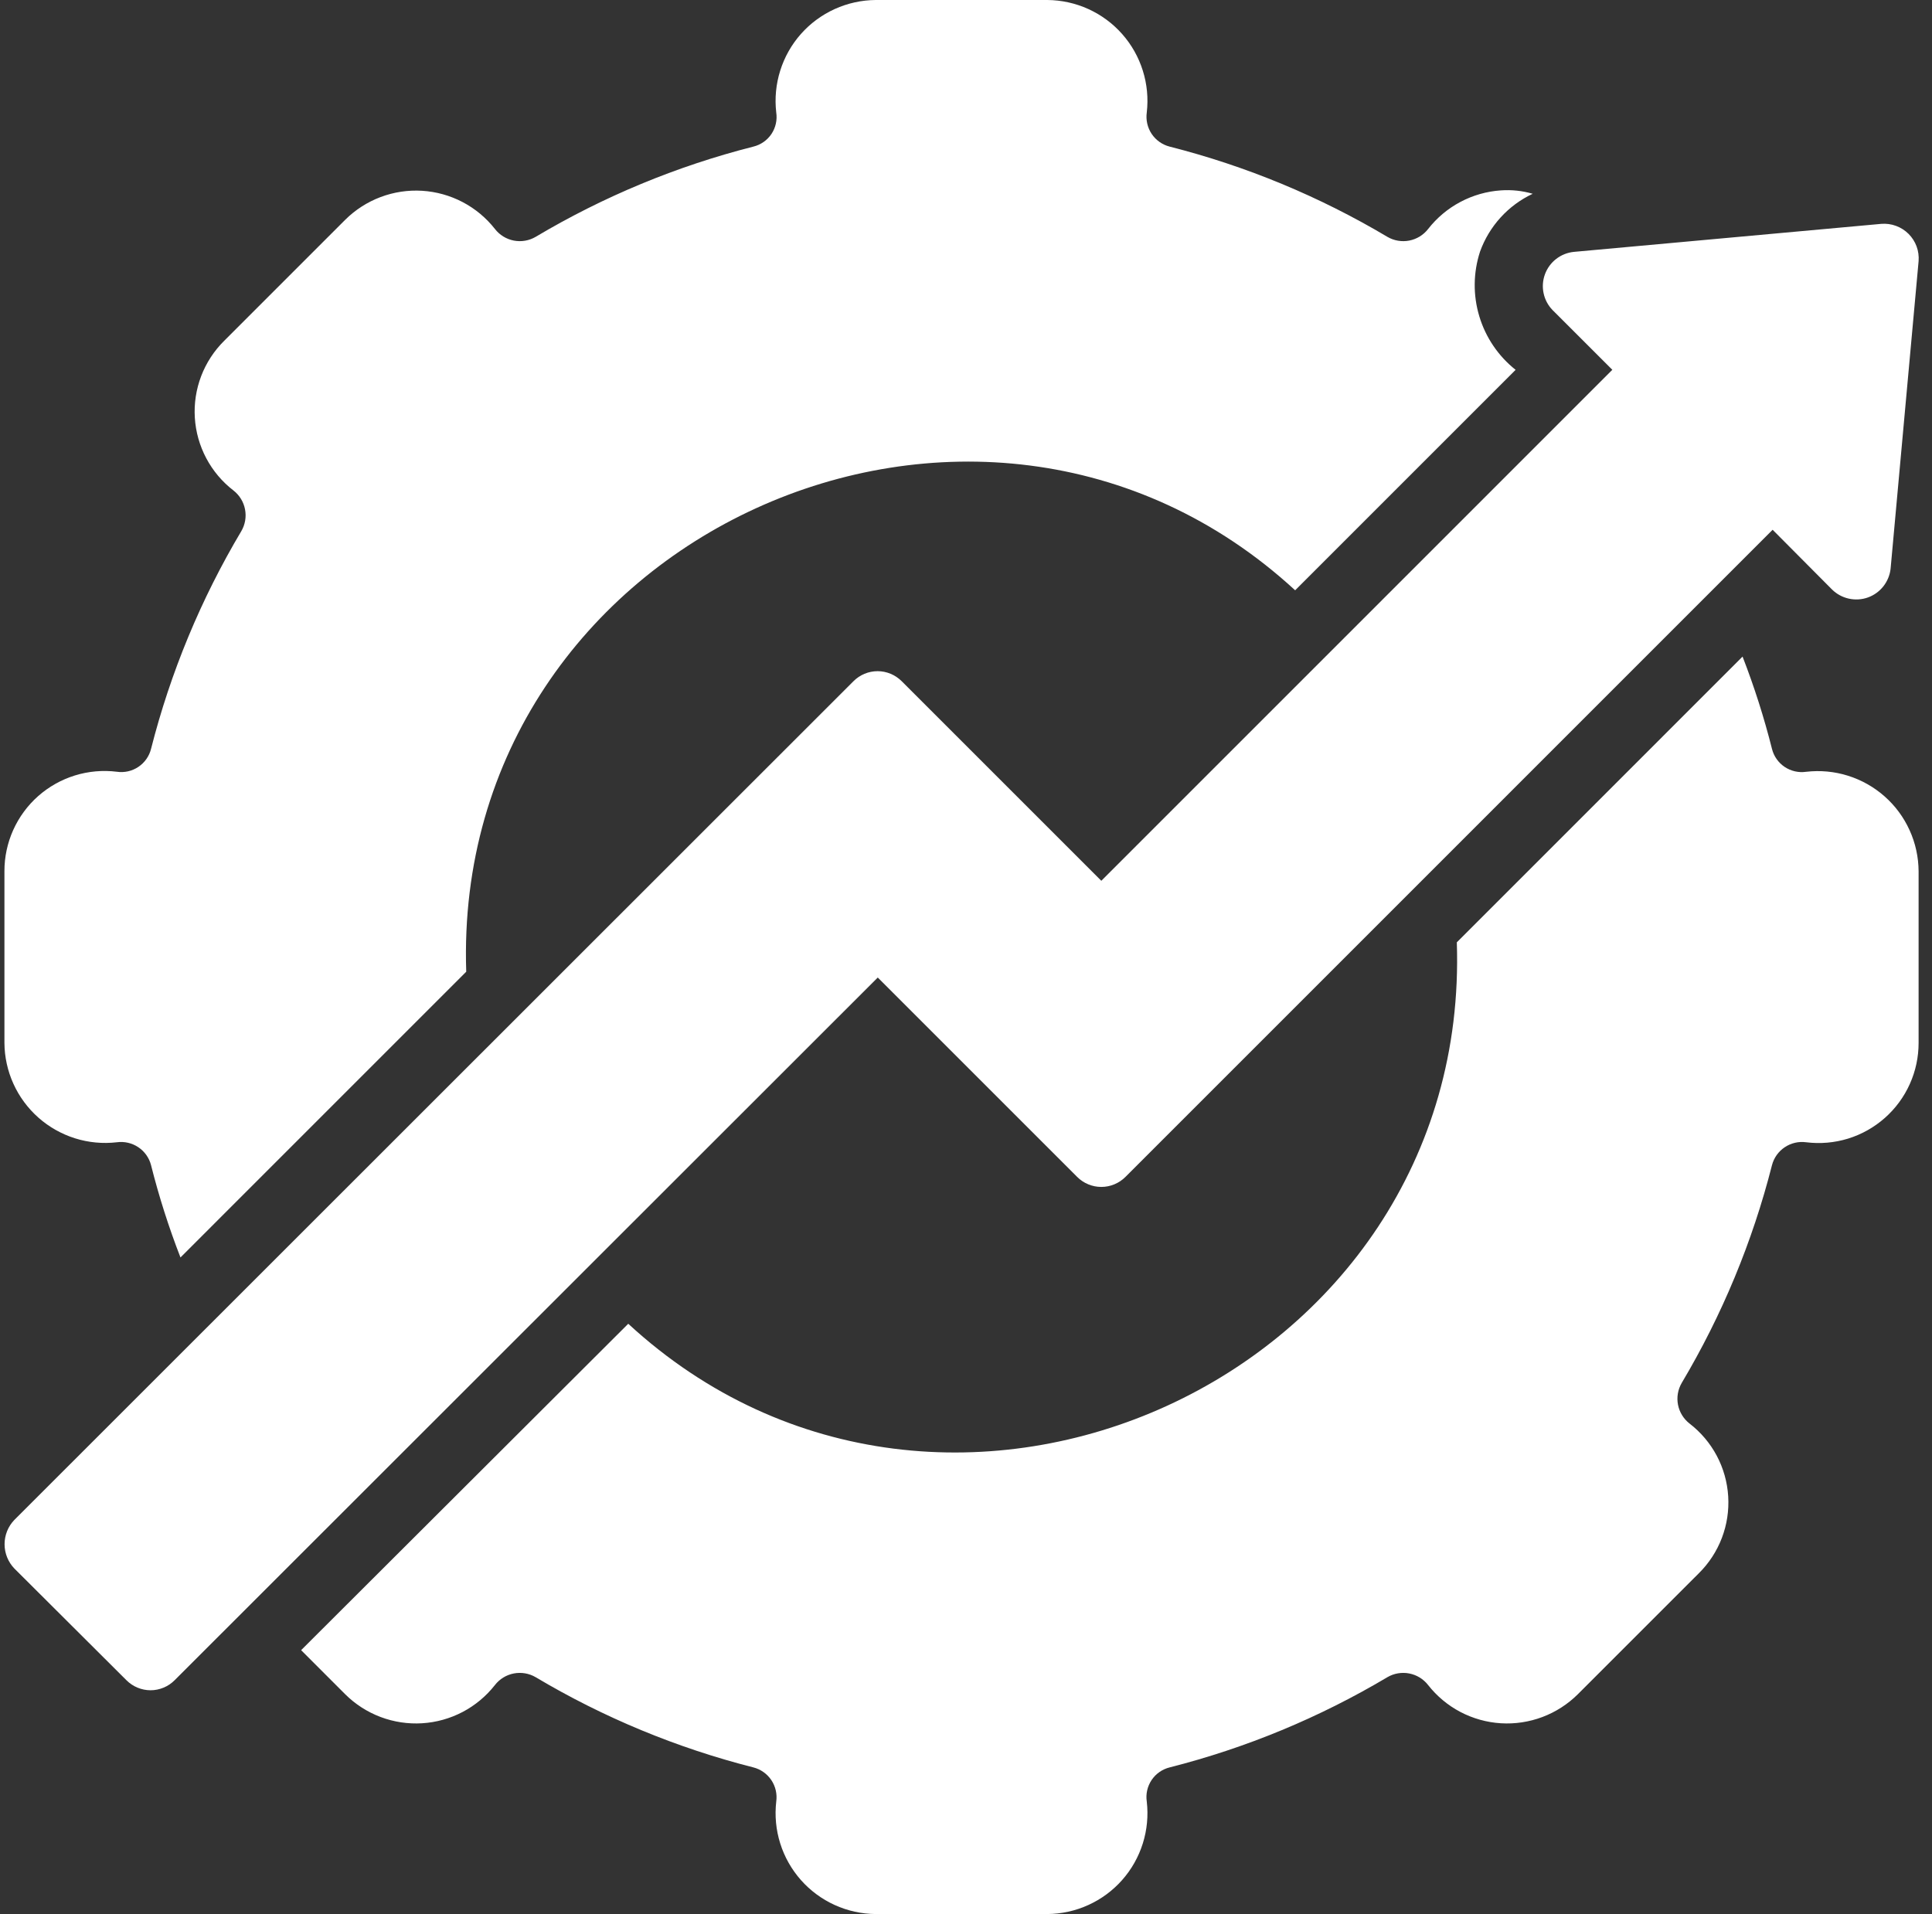 <?xml version="1.0" encoding="UTF-8"?>
<svg xmlns="http://www.w3.org/2000/svg" width="109" height="108" viewBox="0 0 109 108" fill="none">
  <rect x="0" y="0" width="109" height="108" fill="#333333" stroke="none"/>
  <path d="M98.312 37.048C98.972 38.748 99.527 40.488 99.972 42.256C100.076 42.672 100.331 43.035 100.687 43.273C101.043 43.511 101.476 43.61 101.9 43.548C102.694 43.456 103.498 43.531 104.26 43.77C105.023 44.01 105.728 44.407 106.326 44.936C106.925 45.465 107.405 46.115 107.735 46.843C108.066 47.57 108.239 48.36 108.244 49.159V58.841C108.245 59.642 108.077 60.434 107.748 61.165C107.42 61.896 106.94 62.548 106.34 63.079C105.739 63.61 105.033 64.008 104.268 64.245C103.502 64.481 102.695 64.551 101.9 64.452C101.476 64.394 101.046 64.495 100.691 64.733C100.336 64.97 100.08 65.33 99.972 65.744C98.874 70.062 97.159 74.201 94.88 78.031C94.664 78.402 94.588 78.838 94.669 79.26C94.751 79.683 94.984 80.061 95.323 80.325C95.958 80.814 96.482 81.434 96.858 82.142C97.234 82.85 97.453 83.631 97.502 84.431C97.551 85.231 97.43 86.031 97.144 86.78C96.858 87.529 96.415 88.209 95.845 88.772L89.017 95.599C88.45 96.162 87.771 96.599 87.022 96.881C86.275 97.163 85.475 97.284 84.677 97.235C83.88 97.186 83.101 96.968 82.393 96.597C81.685 96.225 81.065 95.707 80.572 95.079C80.308 94.739 79.929 94.507 79.507 94.425C79.085 94.344 78.647 94.417 78.276 94.634C74.447 96.913 70.31 98.628 65.991 99.725C65.574 99.828 65.21 100.082 64.971 100.439C64.732 100.796 64.635 101.23 64.699 101.654C64.791 102.448 64.715 103.254 64.475 104.016C64.236 104.778 63.839 105.482 63.309 106.081C62.78 106.679 62.13 107.159 61.403 107.489C60.676 107.82 59.887 107.994 59.088 108H49.407C48.608 107.994 47.818 107.82 47.091 107.489C46.363 107.159 45.714 106.677 45.184 106.079C44.656 105.48 44.258 104.778 44.019 104.016C43.779 103.254 43.703 102.448 43.794 101.654C43.854 101.23 43.756 100.799 43.518 100.443C43.279 100.087 42.917 99.831 42.502 99.725C38.184 98.628 34.047 96.913 30.218 94.634C29.847 94.417 29.409 94.344 28.986 94.425C28.564 94.507 28.186 94.739 27.922 95.079C27.429 95.707 26.809 96.225 26.101 96.597C25.393 96.969 24.614 97.186 23.816 97.235C23.018 97.284 22.219 97.163 21.471 96.881C20.723 96.599 20.044 96.162 19.477 95.599L16.989 93.11L35.445 74.693C53.319 91.172 83.025 77.743 82.191 53.171L98.312 37.048ZM106.142 12.631C106.424 12.609 106.707 12.648 106.972 12.746C107.238 12.844 107.479 12.998 107.679 13.198C107.878 13.398 108.033 13.639 108.131 13.905C108.228 14.169 108.266 14.452 108.244 14.733L106.664 32.09C106.624 32.453 106.481 32.798 106.255 33.085C106.028 33.371 105.727 33.589 105.383 33.712C105.039 33.835 104.666 33.856 104.309 33.778C103.953 33.7 103.626 33.523 103.365 33.268L100.009 29.892L63.503 66.4C63.324 66.581 63.111 66.725 62.876 66.823C62.641 66.922 62.389 66.972 62.134 66.972C61.879 66.972 61.627 66.922 61.392 66.823C61.157 66.725 60.944 66.581 60.765 66.4L49.522 55.157L9.852 94.807C9.674 94.986 9.462 95.129 9.229 95.225C8.995 95.322 8.745 95.373 8.492 95.373C8.24 95.372 7.99 95.322 7.758 95.225C7.524 95.129 7.313 94.986 7.134 94.807L0.808 88.501C0.455 88.133 0.258 87.642 0.258 87.132C0.258 86.622 0.454 86.131 0.808 85.763L48.153 38.436C48.331 38.257 48.543 38.115 48.776 38.018C49.009 37.921 49.26 37.871 49.513 37.871C49.765 37.871 50.014 37.921 50.247 38.018C50.48 38.115 50.692 38.258 50.871 38.436L62.134 49.698L90.965 20.866L87.59 17.493C87.336 17.231 87.162 16.903 87.087 16.547C87.011 16.191 87.037 15.821 87.162 15.479C87.287 15.137 87.506 14.836 87.793 14.613C88.08 14.389 88.424 14.251 88.785 14.213L106.142 12.631ZM59.088 0C59.887 0.006 60.676 0.18 61.403 0.51C62.13 0.841 62.78 1.321 63.309 1.919C63.839 2.518 64.236 3.222 64.475 3.984C64.715 4.746 64.791 5.552 64.699 6.346C64.64 6.77 64.738 7.201 64.976 7.557C65.215 7.913 65.577 8.167 65.991 8.273C70.31 9.37 74.449 11.087 78.277 13.366C78.648 13.582 79.085 13.656 79.507 13.575C79.93 13.493 80.308 13.261 80.572 12.921C81.065 12.29 81.685 11.769 82.393 11.394C83.101 11.018 83.88 10.796 84.68 10.742C85.284 10.699 85.891 10.764 86.473 10.934C85.787 11.255 85.172 11.71 84.662 12.27C84.153 12.829 83.759 13.483 83.502 14.194C83.115 15.378 83.1 16.652 83.459 17.845C83.817 19.038 84.532 20.094 85.508 20.868L73.07 33.307C55.182 16.846 25.48 30.23 26.304 54.829L10.182 70.952C9.522 69.252 8.967 67.512 8.522 65.744C8.415 65.331 8.16 64.97 7.805 64.733C7.45 64.495 7.019 64.394 6.596 64.452C5.802 64.544 4.996 64.469 4.234 64.23C3.471 63.99 2.768 63.593 2.169 63.064C1.571 62.534 1.089 61.885 0.759 61.157C0.428 60.43 0.255 59.64 0.25 58.841V49.159C0.248 48.358 0.417 47.566 0.745 46.835C1.074 46.104 1.554 45.45 2.154 44.919C2.754 44.389 3.461 43.992 4.226 43.755C4.992 43.518 5.8 43.447 6.596 43.546C7.02 43.608 7.451 43.51 7.807 43.271C8.163 43.032 8.418 42.67 8.522 42.254C9.62 37.936 11.336 33.798 13.615 29.969C13.832 29.599 13.906 29.161 13.824 28.739C13.743 28.317 13.51 27.939 13.171 27.675C12.536 27.186 12.013 26.566 11.638 25.858C11.262 25.15 11.041 24.369 10.992 23.569C10.942 22.769 11.065 21.967 11.351 21.218C11.637 20.47 12.081 19.791 12.651 19.227L19.477 12.401C20.044 11.838 20.724 11.401 21.471 11.119C22.219 10.837 23.019 10.716 23.816 10.765C24.614 10.814 25.393 11.032 26.101 11.403C26.809 11.775 27.431 12.292 27.924 12.921C28.188 13.261 28.566 13.493 28.988 13.575C29.41 13.656 29.847 13.582 30.218 13.366C34.047 11.087 38.184 9.37 42.502 8.273C42.919 8.171 43.284 7.917 43.523 7.561C43.762 7.204 43.858 6.77 43.794 6.346C43.702 5.552 43.779 4.746 44.019 3.984C44.258 3.222 44.655 2.518 45.184 1.919C45.714 1.321 46.365 0.841 47.093 0.51C47.82 0.18 48.608 0.006 49.407 0H59.088Z" fill="white"></path>
</svg>
